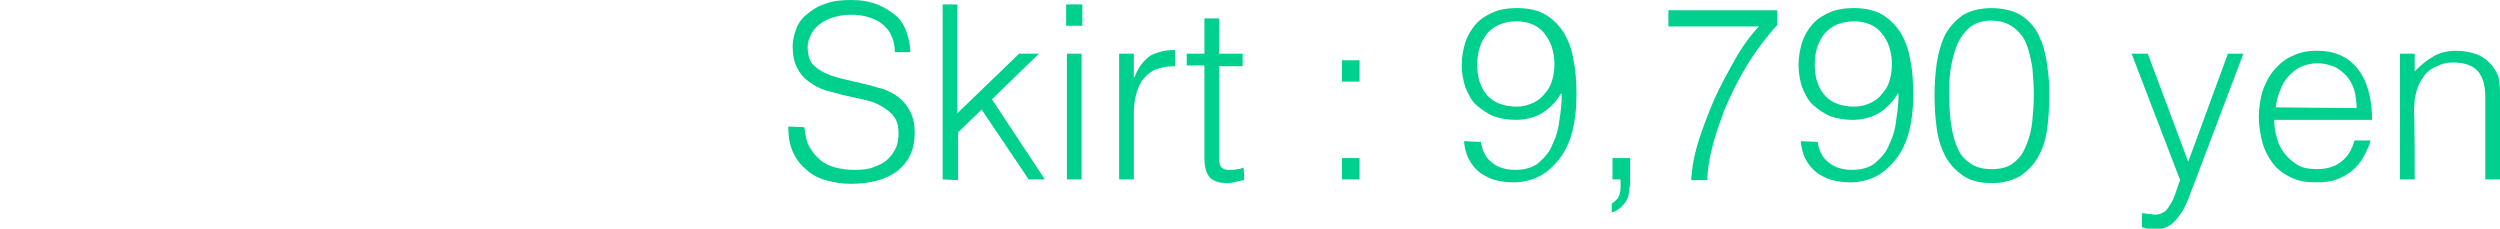<?xml version="1.0" encoding="utf-8"?>
<!-- Generator: Adobe Illustrator 26.5.3, SVG Export Plug-In . SVG Version: 6.00 Build 0)  -->
<svg version="1.1" id="b" xmlns="http://www.w3.org/2000/svg" xmlns:xlink="http://www.w3.org/1999/xlink" x="0px" y="0px"
	 viewBox="0 0 340 31.1" style="enable-background:new 0 0 340 31.1;" xml:space="preserve">
<style type="text/css">
	.st0{fill:#00D08D;}
</style>
<g id="c">
	<g>
		<path class="st0" d="M109.4,17.3c0.1,1.1,0.3,2,0.7,2.7c0.4,0.7,0.9,1.3,1.5,1.8c0.6,0.5,1.3,0.8,2.1,1c0.8,0.2,1.6,0.3,2.5,0.3
			c1.1,0,2-0.1,2.7-0.4c0.8-0.3,1.4-0.6,1.9-1.1c0.5-0.5,0.8-1,1.1-1.6c0.2-0.6,0.3-1.2,0.3-1.9c0-0.9-0.2-1.7-0.6-2.2
			c-0.4-0.6-1-1-1.6-1.4c-0.7-0.4-1.4-0.7-2.3-0.9c-0.9-0.2-1.8-0.4-2.7-0.6c-0.9-0.2-1.8-0.5-2.7-0.7c-0.9-0.3-1.6-0.7-2.3-1.2
			c-0.7-0.5-1.2-1.1-1.6-1.9c-0.4-0.8-0.6-1.7-0.6-2.9c0-0.8,0.2-1.6,0.5-2.4c0.3-0.8,0.8-1.5,1.5-2c0.7-0.6,1.5-1.1,2.5-1.4
			c1-0.4,2.2-0.5,3.5-0.5c1.3,0,2.5,0.2,3.5,0.6c1,0.4,1.8,0.9,2.5,1.5c0.7,0.6,1.2,1.4,1.5,2.3c0.3,0.9,0.5,1.8,0.5,2.7h-2.1
			c0-0.9-0.2-1.7-0.5-2.3c-0.3-0.7-0.8-1.2-1.3-1.6c-0.5-0.4-1.2-0.7-1.9-0.9c-0.7-0.2-1.4-0.3-2.2-0.3c-1.1,0-2.1,0.2-2.9,0.5
			c-0.8,0.3-1.4,0.7-1.9,1.2c-0.5,0.5-0.8,1.1-1,1.7c-0.2,0.6-0.2,1.2-0.1,1.8c0.1,0.8,0.4,1.4,0.9,1.8c0.5,0.5,1.1,0.8,1.8,1.1
			c0.7,0.3,1.5,0.5,2.3,0.7c0.8,0.2,1.7,0.4,2.6,0.6c0.9,0.2,1.7,0.5,2.6,0.7c0.8,0.3,1.6,0.7,2.2,1.2c0.6,0.5,1.1,1.1,1.5,1.9
			c0.4,0.8,0.6,1.7,0.6,2.9c0,2.2-0.8,3.9-2.3,5.1c-1.5,1.2-3.7,1.8-6.4,1.8c-1.2,0-2.4-0.2-3.4-0.5c-1.1-0.3-2-0.8-2.7-1.5
			c-0.8-0.6-1.4-1.5-1.8-2.4s-0.6-2.1-0.6-3.4L109.4,17.3L109.4,17.3z"/>
		<path class="st0" d="M128.2,24.4V0.6h2v14.8l8.4-8.1h2.7l-6.4,6.2l7.2,10.9h-2.2l-6.4-9.5l-3.2,3.1v6.5L128.2,24.4L128.2,24.4z"/>
		<path class="st0" d="M145,3.6V0.6h2.2v2.9H145z M145.1,24.4V7.3h2v17.1H145.1z"/>
		<path class="st0" d="M154.2,24.4h-2V7.3h2v3.2h0.1c0.5-1.4,1.3-2.3,2.1-2.9c0.9-0.5,2-0.8,3.4-0.8V9c-1.1,0-2,0.2-2.8,0.5
			c-0.7,0.4-1.3,0.9-1.7,1.5c-0.4,0.6-0.7,1.4-0.9,2.3c-0.2,0.9-0.2,1.8-0.2,2.7L154.2,24.4L154.2,24.4z"/>
		<path class="st0" d="M169.2,24.5c-0.2,0-0.6,0.1-1,0.2c-0.4,0.1-0.8,0.2-1.3,0.2c-1,0-1.7-0.2-2.3-0.7c-0.5-0.5-0.8-1.4-0.8-2.7
			V8.9h-2.4V7.3h2.4V2.5h2v4.8h3.2v1.7h-3.2v11.7c0,0.4,0,0.8,0,1.1c0,0.3,0.1,0.6,0.2,0.8c0.1,0.2,0.3,0.3,0.5,0.4
			c0.2,0.1,0.6,0.1,1,0.1c0.3,0,0.5,0,0.8-0.1c0.3,0,0.5-0.1,0.8-0.2C169.2,22.8,169.2,24.5,169.2,24.5z"/>
		<path class="st0" d="M182.5,11.1V8.2h2.4v2.9H182.5z M182.5,24.4v-2.9h2.4v2.9H182.5z"/>
		<path class="st0" d="M201.4,19.3c0.2,1.3,0.7,2.2,1.5,2.8c0.7,0.6,1.8,1,3.1,1c1.4,0,2.5-0.3,3.3-1c0.8-0.7,1.5-1.5,1.9-2.6
			c0.5-1,0.8-2.2,0.9-3.3c0.2-1.2,0.3-2.3,0.3-3.4l-0.1-0.1c-0.7,1.2-1.6,2.1-2.6,2.7c-1,0.6-2.3,0.9-3.6,0.9c-1.1,0-2.1-0.2-3-0.5
			c-0.9-0.4-1.6-0.9-2.3-1.5s-1.1-1.5-1.5-2.4c-0.3-0.9-0.5-1.9-0.5-3.1c0-1.1,0.2-2.1,0.5-3.1c0.3-0.9,0.8-1.7,1.4-2.4
			c0.6-0.7,1.4-1.2,2.3-1.6s2-0.6,3.3-0.6c1.6,0,2.9,0.3,3.9,0.9s1.9,1.5,2.5,2.5s1.1,2.3,1.3,3.7c0.3,1.4,0.4,3,0.4,4.6
			c0,2-0.2,3.7-0.6,5.2c-0.4,1.5-1,2.7-1.8,3.7c-0.8,1-1.7,1.8-2.7,2.3c-1,0.5-2.2,0.8-3.4,0.8c-0.9,0-1.7-0.1-2.5-0.3
			c-0.8-0.2-1.5-0.6-2.1-1c-0.6-0.5-1.1-1-1.5-1.8c-0.4-0.7-0.6-1.5-0.7-2.5L201.4,19.3L201.4,19.3z M206.3,2.9
			c-1.8,0-3.1,0.6-4,1.6c-0.9,1.1-1.4,2.5-1.4,4.3c0,1.8,0.5,3.2,1.4,4.2c0.9,1,2.3,1.5,4,1.5c0.8,0,1.5-0.2,2.2-0.5
			c0.6-0.3,1.2-0.7,1.6-1.3c0.5-0.5,0.8-1.1,1-1.8c0.2-0.7,0.3-1.4,0.3-2.2c0-1.7-0.5-3.1-1.4-4.2C209.2,3.5,207.9,2.9,206.3,2.9
			L206.3,2.9z"/>
		<path class="st0" d="M221.6,25.4c0,1-0.2,1.7-0.7,2.3c-0.5,0.6-1,1-1.7,1.2v-1.2c0.3-0.2,0.5-0.4,0.8-0.7c0.2-0.3,0.4-0.8,0.4-1.5
			v-1.1h-1.1v-2.9h2.4V25.4L221.6,25.4z"/>
		<path class="st0" d="M226.9,1.4h14.8v2c-1.7,1.9-3.1,3.8-4.3,5.8s-2.1,3.9-2.9,5.8c-0.7,1.9-1.3,3.6-1.7,5.3
			c-0.4,1.6-0.6,3-0.6,4.2H230c0.1-1.7,0.4-3.4,1-5.3s1.3-3.7,2.1-5.6c0.8-1.8,1.8-3.6,2.8-5.4s2.1-3.3,3.3-4.6h-12.3V1.4z"/>
		<path class="st0" d="M247.2,19.3c0.2,1.3,0.7,2.2,1.5,2.8c0.7,0.6,1.8,1,3.1,1c1.4,0,2.5-0.3,3.3-1c0.8-0.7,1.5-1.5,1.9-2.6
			c0.5-1,0.8-2.2,0.9-3.3c0.2-1.2,0.3-2.3,0.3-3.4l-0.1-0.1c-0.7,1.2-1.6,2.1-2.6,2.7s-2.3,0.9-3.6,0.9c-1.1,0-2.1-0.2-3-0.5
			c-0.9-0.4-1.6-0.9-2.3-1.5s-1.1-1.5-1.5-2.4c-0.3-0.9-0.5-1.9-0.5-3.1c0-1.1,0.2-2.1,0.5-3.1c0.3-0.9,0.8-1.7,1.4-2.4
			c0.6-0.7,1.4-1.2,2.3-1.6s2-0.6,3.3-0.6c1.6,0,2.9,0.3,3.9,0.9s1.9,1.5,2.5,2.5s1.1,2.3,1.3,3.7c0.3,1.4,0.4,3,0.4,4.6
			c0,2-0.2,3.7-0.6,5.2c-0.4,1.5-1,2.7-1.8,3.7c-0.8,1-1.7,1.8-2.7,2.3c-1,0.5-2.2,0.8-3.4,0.8c-0.9,0-1.7-0.1-2.5-0.3
			s-1.5-0.6-2.1-1c-0.6-0.5-1.1-1-1.5-1.8c-0.4-0.7-0.6-1.5-0.7-2.5L247.2,19.3L247.2,19.3z M252.2,2.9c-1.8,0-3.1,0.6-4,1.6
			c-0.9,1.1-1.4,2.5-1.4,4.3c0,1.8,0.5,3.2,1.4,4.2c0.9,1,2.3,1.5,4,1.5c0.8,0,1.5-0.2,2.2-0.5c0.6-0.3,1.2-0.7,1.6-1.3
			c0.5-0.5,0.8-1.1,1-1.8c0.2-0.7,0.3-1.4,0.3-2.2c0-1.7-0.5-3.1-1.4-4.2C255.1,3.5,253.8,2.9,252.2,2.9L252.2,2.9z"/>
		<path class="st0" d="M270.9,1.1c1.1,0,2.1,0.2,3,0.5c0.8,0.3,1.5,0.8,2.1,1.4c0.6,0.6,1.1,1.3,1.4,2.1c0.4,0.8,0.6,1.6,0.8,2.5
			c0.2,0.9,0.3,1.8,0.4,2.8c0.1,0.9,0.1,1.9,0.1,2.8c0,1.5-0.1,3-0.3,4.4c-0.2,1.4-0.6,2.7-1.2,3.7c-0.6,1.1-1.4,1.9-2.4,2.6
			c-1,0.6-2.3,1-3.9,1s-2.9-0.3-3.9-1s-1.8-1.5-2.4-2.6c-0.6-1.1-1-2.4-1.2-3.8c-0.2-1.4-0.3-3-0.3-4.6c0-1.5,0.1-2.9,0.3-4.3
			c0.2-1.4,0.6-2.7,1.1-3.8c0.6-1.1,1.4-2,2.4-2.7C267.8,1.5,269.2,1.1,270.9,1.1L270.9,1.1z M276.6,12.9c0-1.3-0.1-2.5-0.2-3.7
			C276.2,8.1,276,7,275.6,6s-1-1.7-1.8-2.3c-0.8-0.6-1.8-0.9-3-0.9c-1.2,0-2.1,0.3-2.9,0.9c-0.7,0.6-1.3,1.4-1.7,2.3
			c-0.4,1-0.7,2.1-0.9,3.3c-0.2,1.2-0.2,2.5-0.2,3.8c0,1.5,0.1,2.9,0.3,4.1c0.2,1.2,0.5,2.3,0.9,3.1c0.4,0.9,1,1.5,1.8,2
			c0.7,0.5,1.7,0.7,2.8,0.7c1.3,0,2.3-0.3,3-0.9c0.8-0.6,1.3-1.4,1.7-2.4s0.7-2.1,0.8-3.3C276.5,15.3,276.6,14.1,276.6,12.9
			L276.6,12.9z"/>
		<path class="st0" d="M291.5,29c0.3,0,0.5,0.1,0.8,0.1c0.3,0,0.6,0.1,0.8,0.1c0.5,0,1-0.2,1.4-0.5c0.4-0.4,0.6-0.8,0.9-1.3
			s0.4-1,0.6-1.5c0.2-0.5,0.3-1,0.5-1.4l-6.6-17.2h2.2l5.5,14.7L303,7.3h2.1l-6.4,16.9c-0.4,1.1-0.8,2-1.1,2.9
			c-0.4,0.9-0.7,1.6-1.2,2.2c-0.4,0.6-0.9,1.1-1.4,1.4c-0.5,0.3-1.1,0.5-1.8,0.5c-0.4,0-0.7,0-1-0.1c-0.3,0-0.6-0.1-0.9-0.2V29
			L291.5,29z"/>
		<path class="st0" d="M309.3,16.3c0,0.9,0.1,1.8,0.4,2.6c0.2,0.8,0.6,1.5,1.1,2.1c0.5,0.6,1.1,1.1,1.8,1.5c0.7,0.4,1.6,0.5,2.5,0.5
			c1.3,0,2.4-0.3,3.3-1c0.9-0.7,1.5-1.7,1.8-2.9h2.2c-0.2,0.8-0.6,1.6-1,2.3s-0.9,1.3-1.5,1.8c-0.6,0.5-1.3,0.9-2.1,1.2
			s-1.8,0.4-2.8,0.4c-1.4,0-2.5-0.2-3.5-0.7c-1-0.5-1.8-1.1-2.4-1.9c-0.6-0.8-1.1-1.7-1.4-2.8c-0.3-1.1-0.5-2.3-0.5-3.5
			s0.2-2.4,0.5-3.5c0.4-1.1,0.9-2.1,1.6-2.9c0.7-0.8,1.5-1.5,2.5-1.9c1-0.5,2.1-0.7,3.3-0.7c2.4,0,4.2,0.8,5.5,2.4s2,4,2,7
			L309.3,16.3L309.3,16.3z M320.5,14.7c0-0.8-0.1-1.6-0.3-2.4c-0.2-0.7-0.6-1.4-1-1.9c-0.5-0.5-1-1-1.7-1.3
			c-0.7-0.3-1.5-0.5-2.3-0.5s-1.7,0.2-2.3,0.5c-0.7,0.3-1.2,0.8-1.7,1.3c-0.5,0.6-0.9,1.2-1.1,1.9c-0.3,0.7-0.5,1.5-0.6,2.3
			L320.5,14.7L320.5,14.7z"/>
		<path class="st0" d="M328.4,24.4h-2V7.3h2v2.4c0.8-0.8,1.6-1.5,2.5-2c0.8-0.5,1.9-0.8,3.1-0.8c1.1,0,2,0.2,2.9,0.5
			c0.9,0.4,1.7,1,2.3,1.9c0.4,0.6,0.7,1.2,0.7,1.9c0.1,0.6,0.1,1.3,0.1,2v11.2h-2V13.2c0-1.5-0.3-2.7-1-3.5
			c-0.7-0.8-1.8-1.2-3.4-1.2c-0.6,0-1.2,0.1-1.7,0.3c-0.5,0.2-1,0.4-1.4,0.7c-0.4,0.3-0.8,0.7-1,1.1c-0.3,0.4-0.5,0.8-0.7,1.3
			c-0.2,0.6-0.3,1.1-0.4,1.6c0,0.5-0.1,1.1-0.1,1.7C328.4,15.2,328.4,24.4,328.4,24.4z"/>
	</g>
</g>
</svg>
